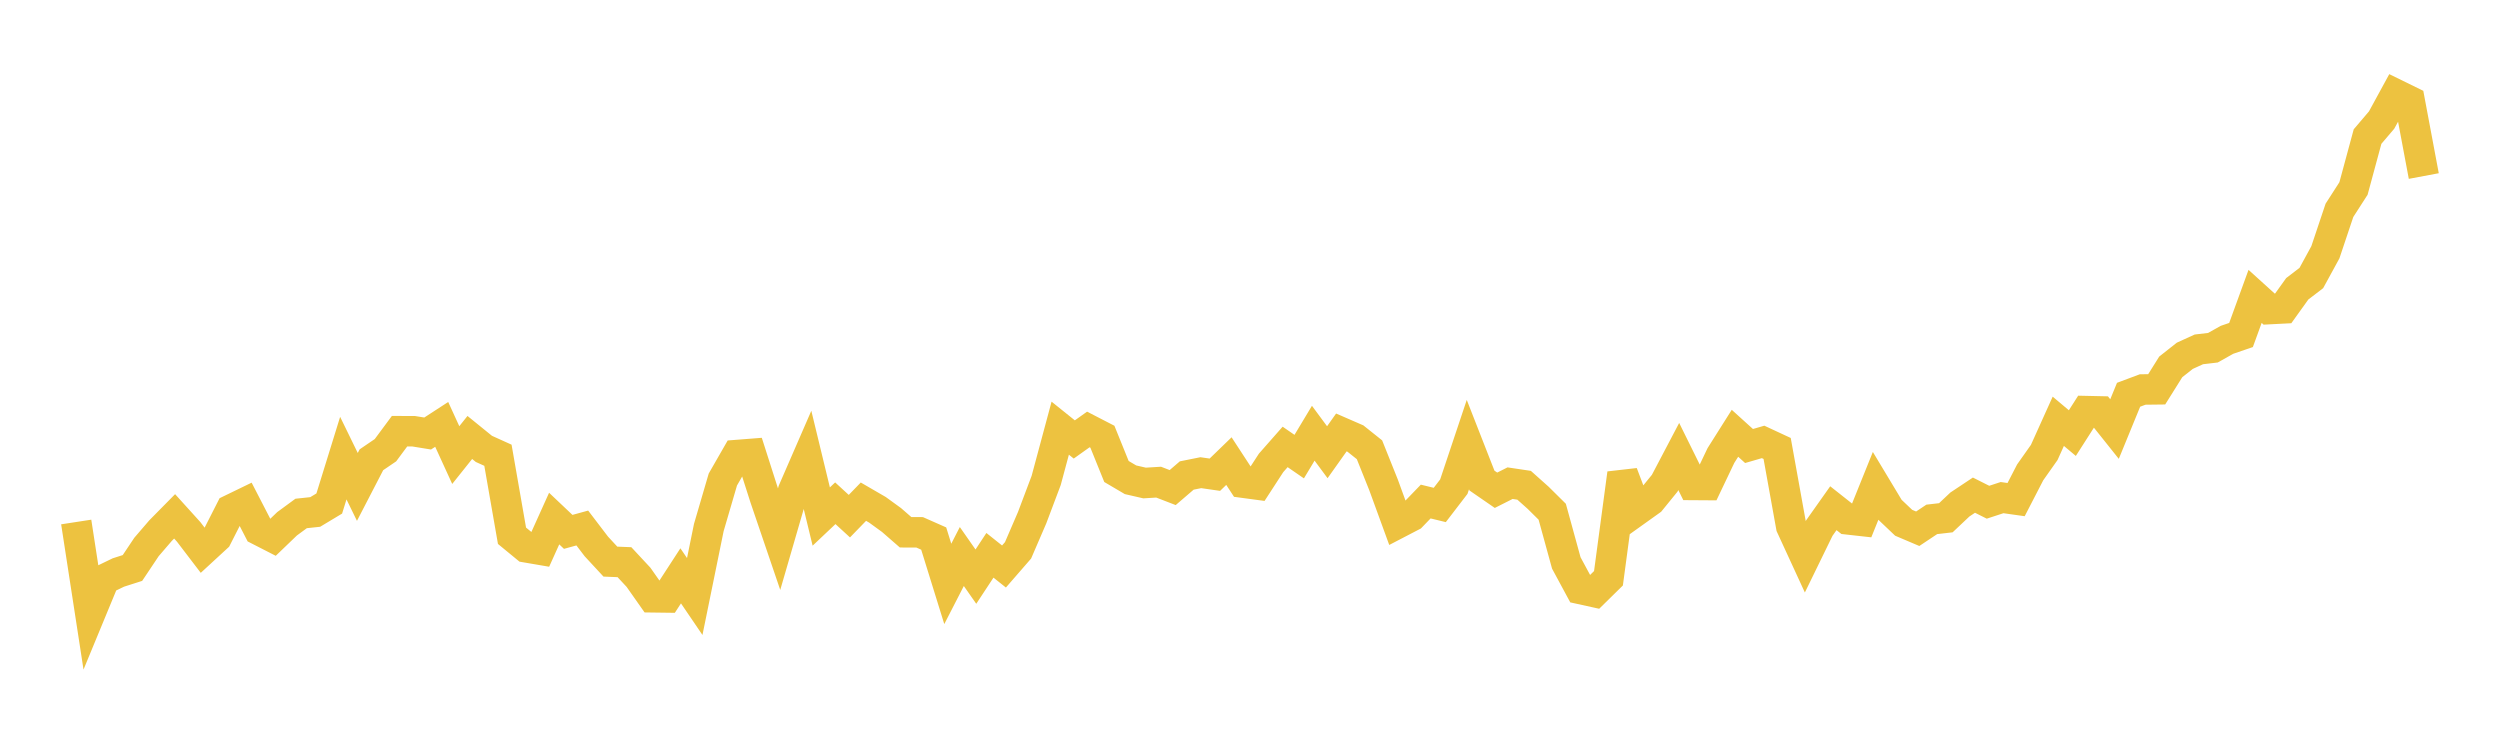 <svg width="164" height="48" xmlns="http://www.w3.org/2000/svg" xmlns:xlink="http://www.w3.org/1999/xlink"><path fill="none" stroke="rgb(237,194,64)" stroke-width="2" d="M5,34.243L5.922,40.232L6.844,38.001L7.766,37.555L8.689,37.26L9.611,35.88L10.533,34.808L11.455,33.873L12.377,34.892L13.299,36.1L14.222,35.25L15.144,33.435L16.066,32.988L16.988,34.774L17.91,35.246L18.832,34.36L19.754,33.683L20.677,33.585L21.599,33.031L22.521,30.053L23.443,31.942L24.365,30.161L25.287,29.533L26.21,28.287L27.132,28.289L28.054,28.439L28.976,27.84L29.898,29.853L30.82,28.698L31.743,29.447L32.665,29.864L33.587,35.146L34.509,35.904L35.431,36.062L36.353,34.018L37.275,34.891L38.198,34.637L39.12,35.846L40.042,36.842L40.964,36.879L41.886,37.87L42.808,39.182L43.731,39.194L44.653,37.775L45.575,39.131L46.497,34.609L47.419,31.457L48.341,29.851L49.263,29.779L50.186,32.666L51.108,35.374L52.03,32.197L52.952,30.077L53.874,33.885L54.796,33.013L55.719,33.86L56.641,32.91L57.563,33.445L58.485,34.114L59.407,34.917L60.329,34.921L61.251,35.329L62.174,38.304L63.096,36.508L64.018,37.828L64.94,36.428L65.862,37.163L66.784,36.102L67.707,33.962L68.629,31.518L69.551,28.088L70.473,28.829L71.395,28.172L72.317,28.648L73.24,30.93L74.162,31.473L75.084,31.685L76.006,31.629L76.928,31.985L77.85,31.193L78.772,31.008L79.695,31.141L80.617,30.248L81.539,31.661L82.461,31.785L83.383,30.365L84.305,29.318L85.228,29.954L86.15,28.419L87.072,29.666L87.994,28.368L88.916,28.769L89.838,29.505L90.76,31.807L91.683,34.336L92.605,33.856L93.527,32.901L94.449,33.126L95.371,31.924L96.293,29.167L97.216,31.525L98.138,32.161L99.06,31.696L99.982,31.834L100.904,32.657L101.826,33.57L102.749,36.929L103.671,38.638L104.593,38.841L105.515,37.935L106.437,31.057L107.359,33.494L108.281,32.835L109.204,31.701L110.126,29.947L111.048,31.813L111.97,31.819L112.892,29.884L113.814,28.423L114.737,29.258L115.659,28.99L116.581,29.419L117.503,34.531L118.425,36.533L119.347,34.642L120.269,33.338L121.192,34.068L122.114,34.171L123.036,31.884L123.958,33.418L124.88,34.294L125.802,34.686L126.725,34.071L127.647,33.965L128.569,33.095L129.491,32.482L130.413,32.946L131.335,32.644L132.257,32.774L133.18,30.986L134.102,29.68L135.024,27.636L135.946,28.411L136.868,26.969L137.79,26.989L138.713,28.146L139.635,25.896L140.557,25.551L141.479,25.54L142.401,24.068L143.323,23.34L144.246,22.919L145.168,22.81L146.09,22.292L147.012,21.976L147.934,19.442L148.856,20.277L149.778,20.23L150.701,18.944L151.623,18.238L152.545,16.549L153.467,13.798L154.389,12.365L155.311,8.959L156.234,7.874L157.156,6.183L158.078,6.635L159,11.548"></path></svg>